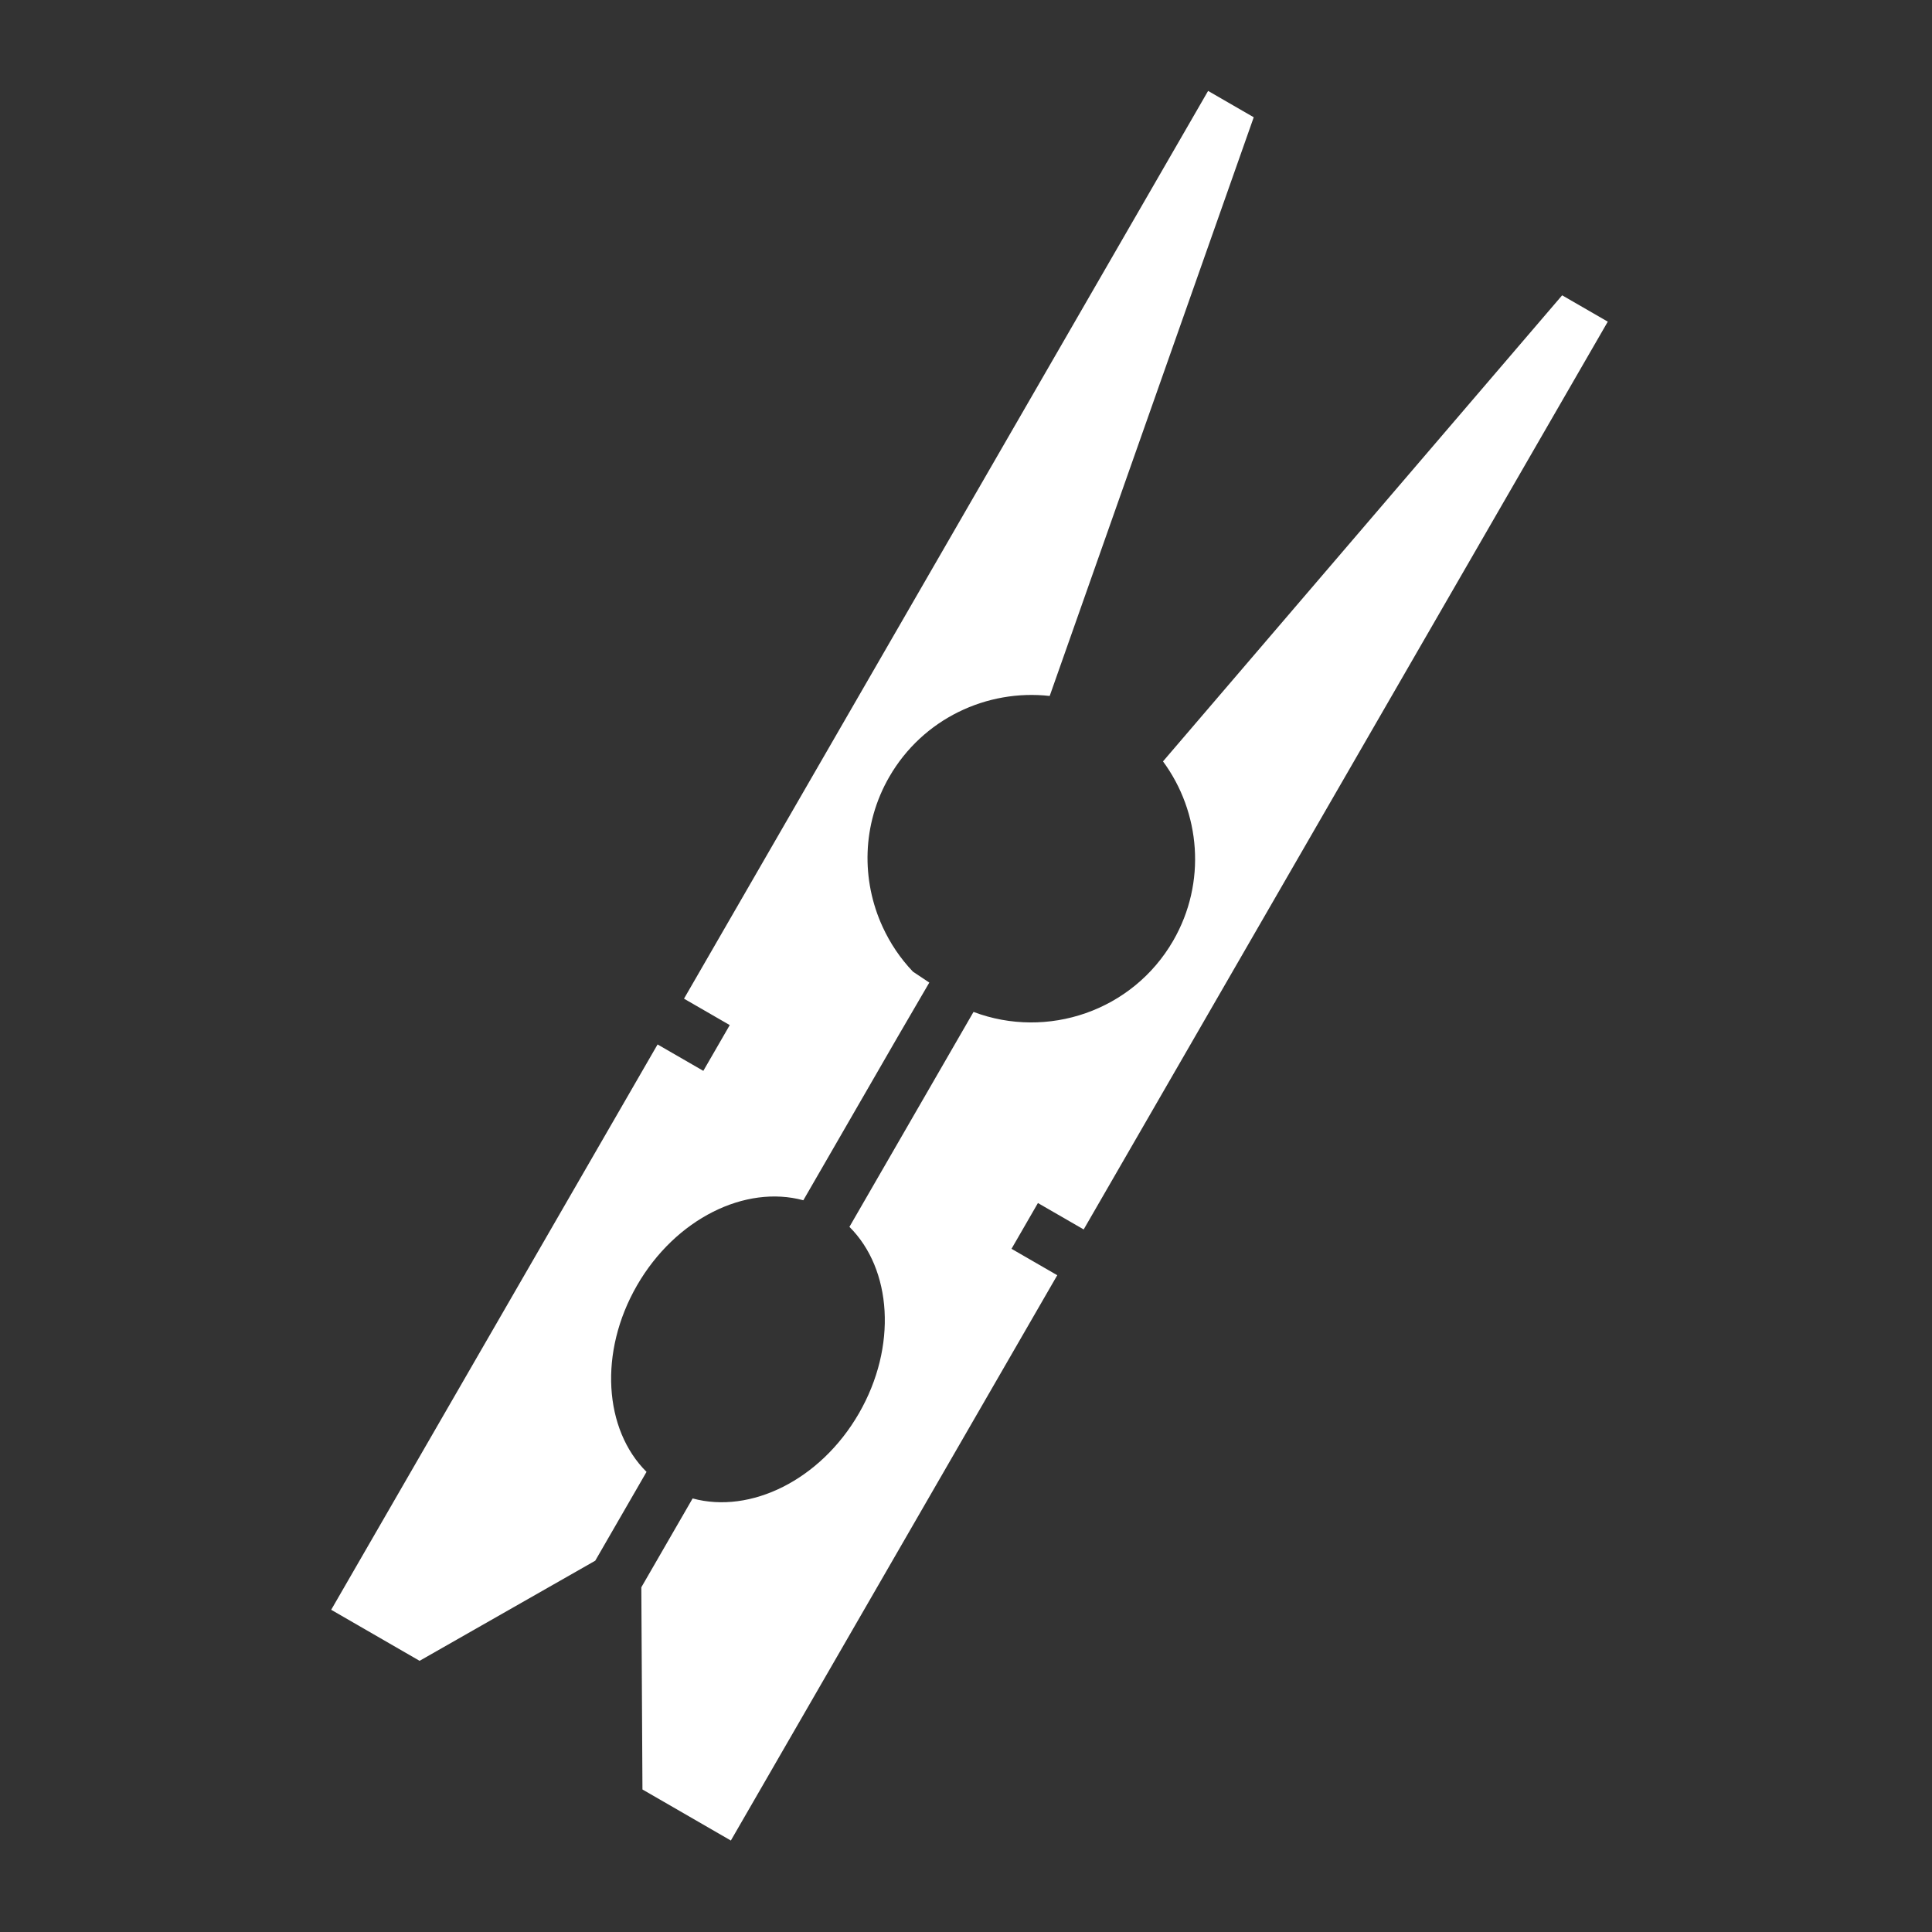 <?xml version="1.0" encoding="UTF-8"?>
<svg width="111px" height="111px" viewBox="0 0 111 111" version="1.1" xmlns="http://www.w3.org/2000/svg" xmlns:xlink="http://www.w3.org/1999/xlink">
    <rect x="0" y="0" width="111" height="111" fill="#333333" stroke="none"/>
    <title>Shape</title>
    <g id="WIP" stroke="none" stroke-width="1" fill="none" fill-rule="evenodd">
        <g id="Footer" transform="translate(-432, -417)" fill="#FFFFFF" fill-rule="nonzero">
            <path d="M487.431,454.003 L489.577,456.149 L487.43,458.296 L485.284,456.15 L442.7,498.735 L444.841,500.876 L473.922,480.946 C472.598,477.567 473.295,473.571 476.022,470.844 C479.325,467.541 484.486,467.219 488.163,469.86 L498.246,459.777 C496.515,456.799 497.361,452.417 500.494,449.284 C503.627,446.151 508.01,445.304 510.986,447.037 L515.154,442.869 L518.098,431.632 L513.951,427.484 L487.431,454.003 Z M490.18,472.146 L490.925,472.994 C491.433,473.921 491.77,474.917 491.943,475.936 C492.437,478.838 491.576,481.924 489.339,484.161 C486.612,486.888 482.618,487.585 479.237,486.262 L459.309,515.343 L461.449,517.484 L504.033,474.9 L501.887,472.754 L504.034,470.607 L506.18,472.753 L532.7,446.233 L528.553,442.086 L517.316,445.03 L513.149,449.197 C514.882,452.174 514.035,456.556 510.901,459.69 C507.768,462.823 503.386,463.67 500.408,461.938 L492.704,469.642" id="Shape" transform="translate(487.7, 472.484) rotate(165) translate(-487.7, -472.484)"></path>
        </g>
    </g>
</svg>